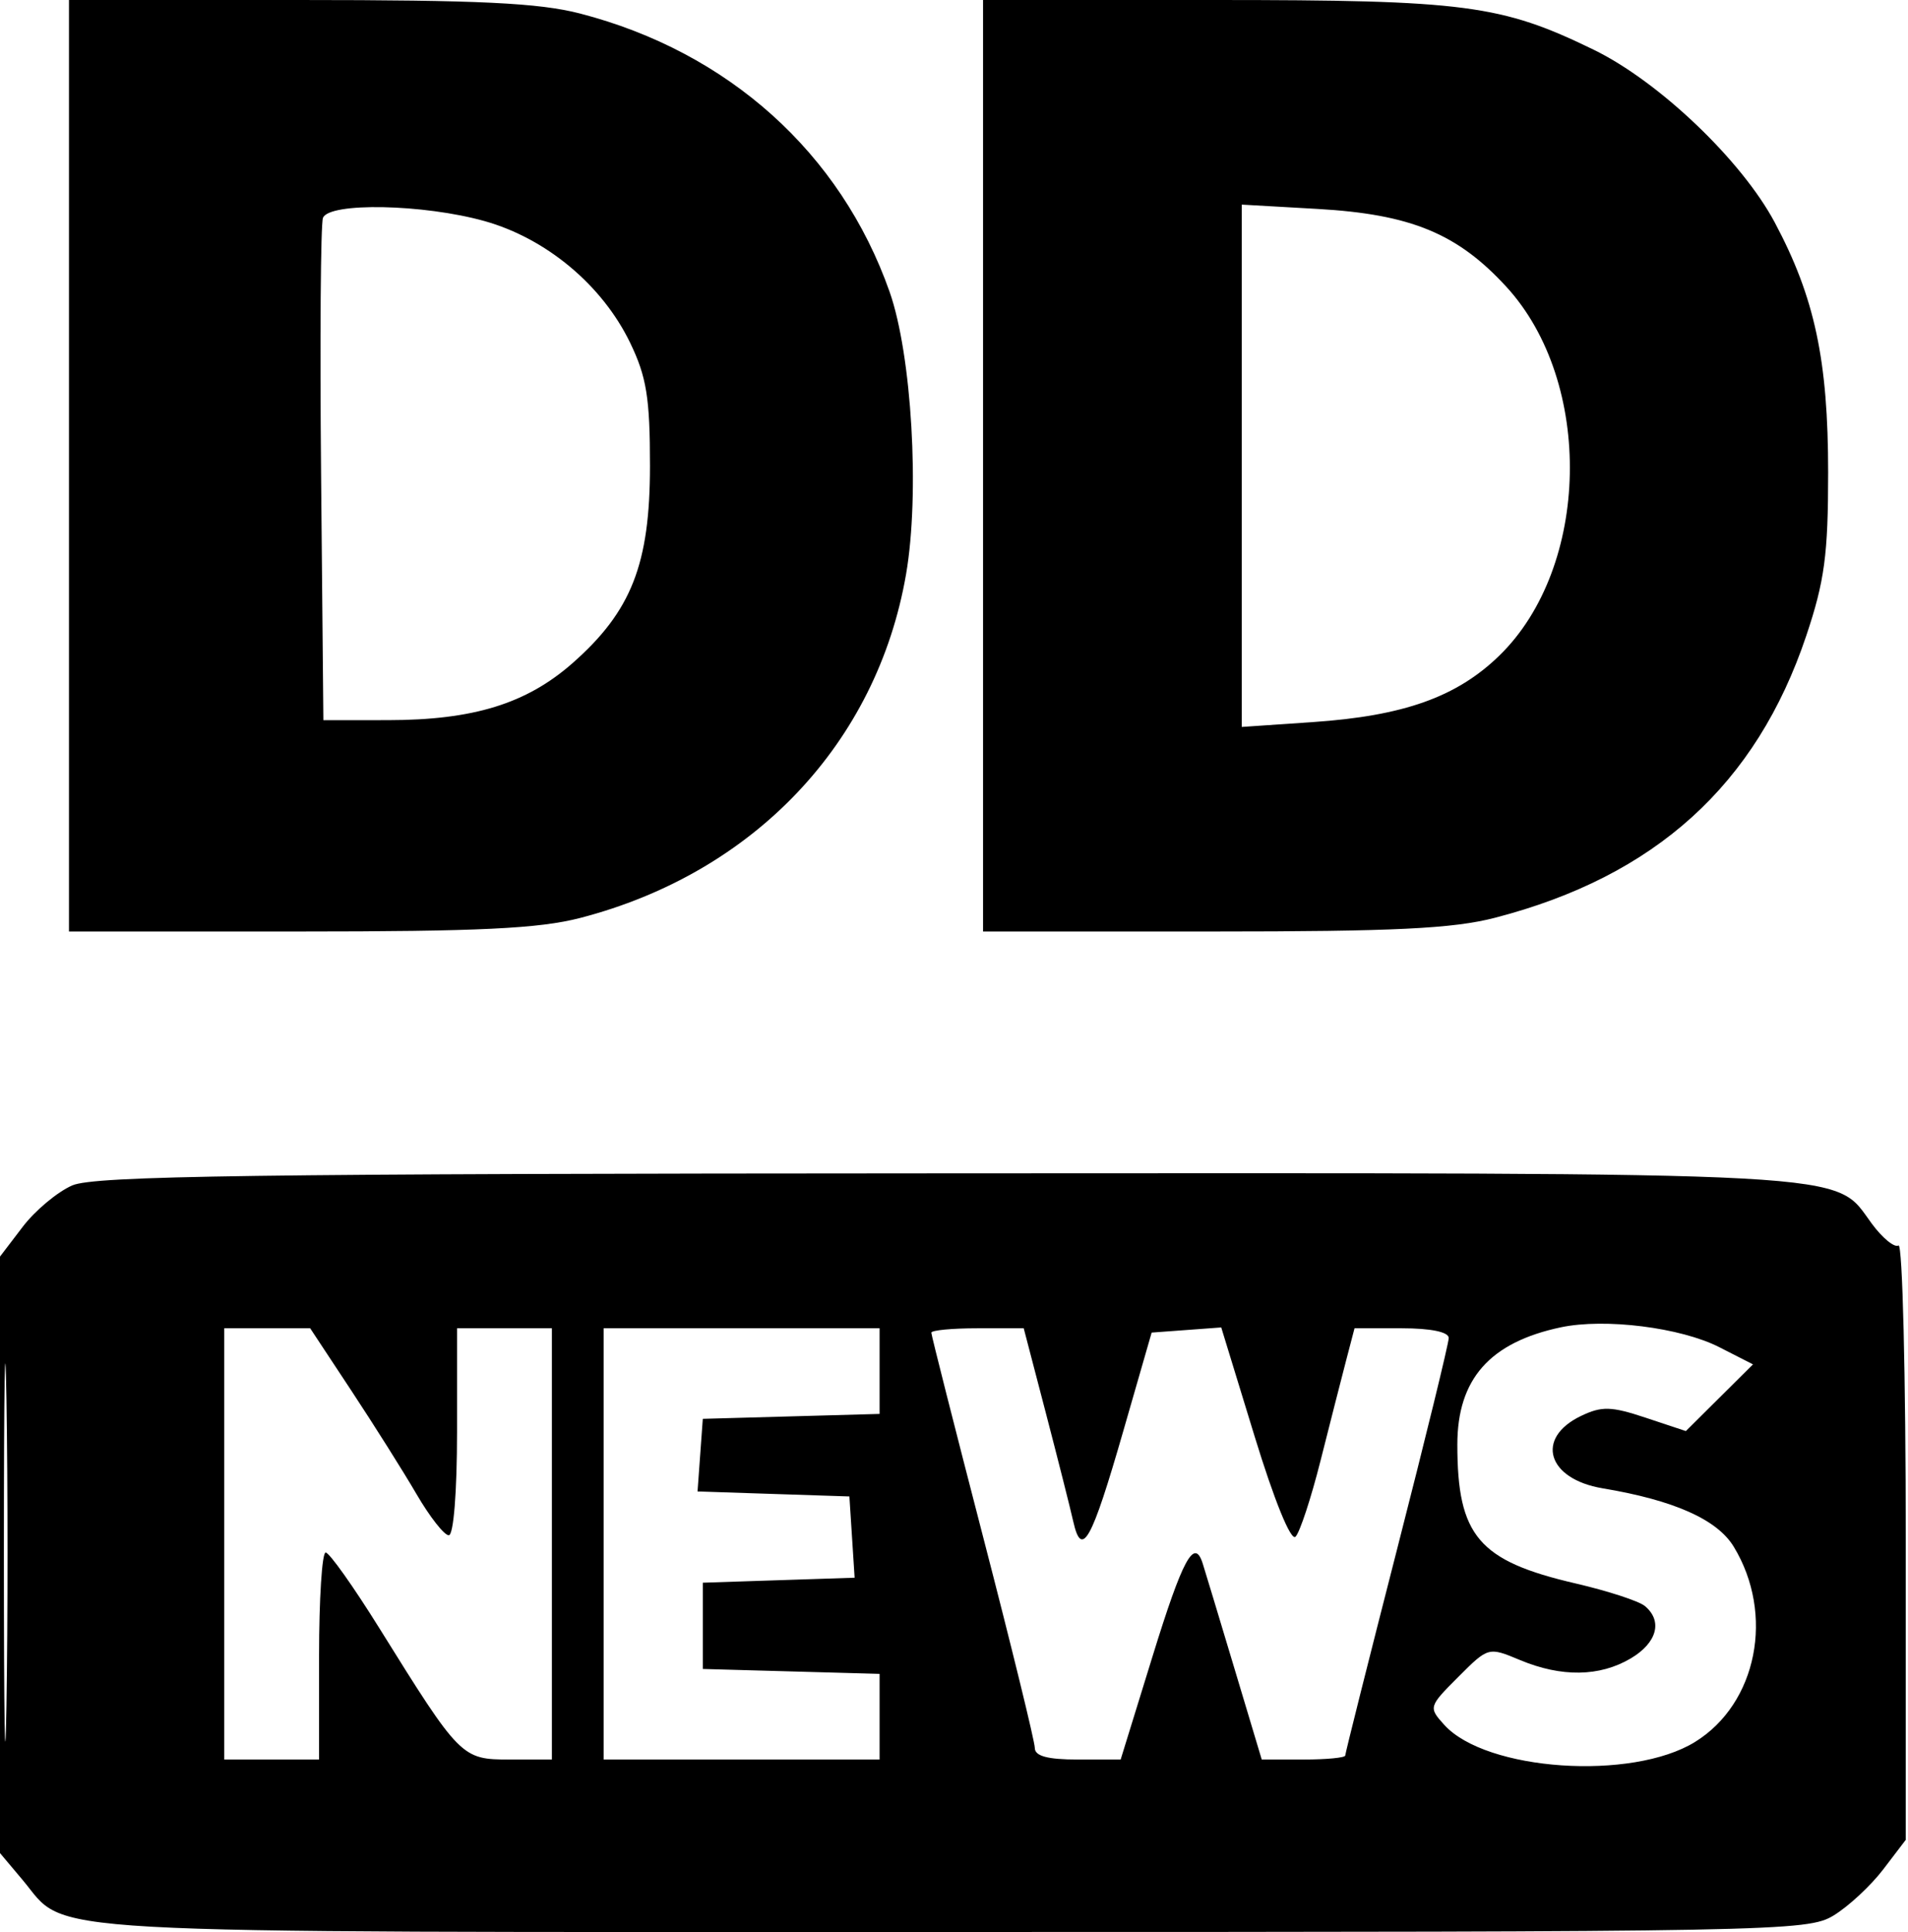 <svg xmlns="http://www.w3.org/2000/svg" width="322" height="326" viewBox="0 0 322 326" fill="none"><path fill-rule="evenodd" clip-rule="evenodd" d="M11.642 78.589V157.178H50.362C80.846 157.178 90.958 156.691 97.907 154.891C127.231 147.291 147.987 125.403 152.912 96.88C155.249 83.341 153.879 59.879 150.129 49.231C141.877 25.808 122.924 8.77 97.907 2.286C90.958 0.486 80.846 0 50.362 0H11.642V78.589ZM165.904 78.589V157.178H204.624C235.303 157.178 245.2 156.697 252.285 154.862C279.345 147.858 296.387 132.424 304.828 107.281C307.923 98.057 308.524 93.579 308.524 79.73C308.524 60.799 306.261 50.195 299.52 37.548C293.929 27.058 279.977 13.753 268.933 8.38C253.351 0.799 247.241 0 204.892 0H165.904V78.589ZM54.505 36.767C54.117 37.776 53.974 57.261 54.187 80.063L54.574 121.522L65.489 121.513C79.895 121.501 88.852 118.735 96.618 111.899C106.566 103.142 109.691 95.178 109.691 78.589C109.691 67.128 109.117 63.575 106.335 57.821C101.647 48.124 92.201 40.232 81.784 37.308C71.506 34.425 55.526 34.108 54.505 36.767ZM209.564 78.592V122.66L221.57 121.84C236.888 120.795 245.831 117.611 253.004 110.65C268.394 95.714 269.002 64.508 254.217 48.39C245.965 39.396 238.099 36.152 222.364 35.254L209.564 34.525V78.592ZM12.194 200.019C9.697 201.106 5.93 204.252 3.826 207.012L0 212.028V262.353V312.677L3.811 317.206C11.674 326.551 1.825 325.998 160.374 325.992C300.079 325.988 305.037 325.895 309.447 323.205C311.956 321.676 315.721 318.178 317.815 315.434L321.622 310.442V259.921C321.622 232.134 321.072 209.739 320.398 210.155C319.724 210.571 317.695 208.912 315.889 206.469C309.291 197.543 316.25 197.921 159.766 197.984C42.554 198.031 15.917 198.397 12.194 200.019ZM0.656 261.963C0.656 290.378 0.851 302.004 1.089 287.795C1.327 273.588 1.327 250.339 1.089 236.13C0.851 221.923 0.656 233.547 0.656 261.963ZM263.41 223.962C251.419 226.5 245.946 232.703 245.946 243.75C245.946 259.171 249.536 263.386 265.914 267.183C271.327 268.439 276.579 270.15 277.586 270.986C280.646 273.525 279.651 277.206 275.192 279.84C269.959 282.931 263.504 283.024 256.522 280.106C251.191 277.88 251.176 277.883 246.102 282.957C241.098 287.962 241.062 288.085 243.74 291.043C250.789 298.834 275.406 300.508 286.062 293.922C296.54 287.446 299.526 272.384 292.59 260.979C289.796 256.384 282.512 253.142 270.468 251.13C261.105 249.566 259.035 242.647 266.817 238.917C270.315 237.241 271.915 237.284 277.714 239.211L284.512 241.47L290.176 235.842L295.841 230.216L290.161 227.318C283.64 223.991 270.849 222.386 263.41 223.962ZM37.838 260.507V296.891H45.842H53.846V279.427C53.846 269.821 54.347 261.963 54.959 261.963C55.572 261.963 59.64 267.694 64 274.697C77.683 296.677 77.895 296.891 86.036 296.891H93.139V260.507V224.124H85.135H77.131V241.588C77.131 251.748 76.547 259.052 75.737 259.052C74.97 259.052 72.529 255.942 70.311 252.139C68.094 248.336 63.144 240.479 59.312 234.675L52.346 224.124H45.093H37.838V260.507ZM101.871 260.507V296.891H125.156H148.441V289.665V282.439L133.524 282.025L118.607 281.61V274.333V267.056L131.418 266.634L144.229 266.214L143.788 259.358L143.347 252.503L130.532 252.081L117.718 251.66L118.162 245.532L118.607 239.405L133.524 238.99L148.441 238.575V231.349V224.124H125.156H101.871V260.507ZM157.173 224.867C157.173 225.276 161.102 240.767 165.904 259.292C170.707 277.816 174.636 293.854 174.636 294.931C174.636 296.312 176.778 296.891 181.881 296.891H189.125L194.522 279.427C199.574 263.072 201.555 259.4 202.962 263.782C203.284 264.783 205.659 272.642 208.241 281.246L212.935 296.891H219.982C223.856 296.891 227.027 296.587 227.027 296.214C227.027 295.842 230.956 280.208 235.759 261.472C240.561 242.737 244.491 226.669 244.491 225.765C244.491 224.746 241.474 224.124 236.543 224.124H228.595L227.168 229.581C226.384 232.584 224.438 240.201 222.846 246.51C221.253 252.817 219.359 258.57 218.636 259.294C217.856 260.074 215.049 253.184 211.712 242.295L206.1 223.984L200.228 224.418L194.356 224.851L189.541 241.563C184.205 260.087 182.555 263.059 181.124 256.716C180.602 254.399 178.507 246.118 176.471 238.313L172.766 224.124H164.97C160.681 224.124 157.173 224.458 157.173 224.867Z" fill="black"></path></svg>